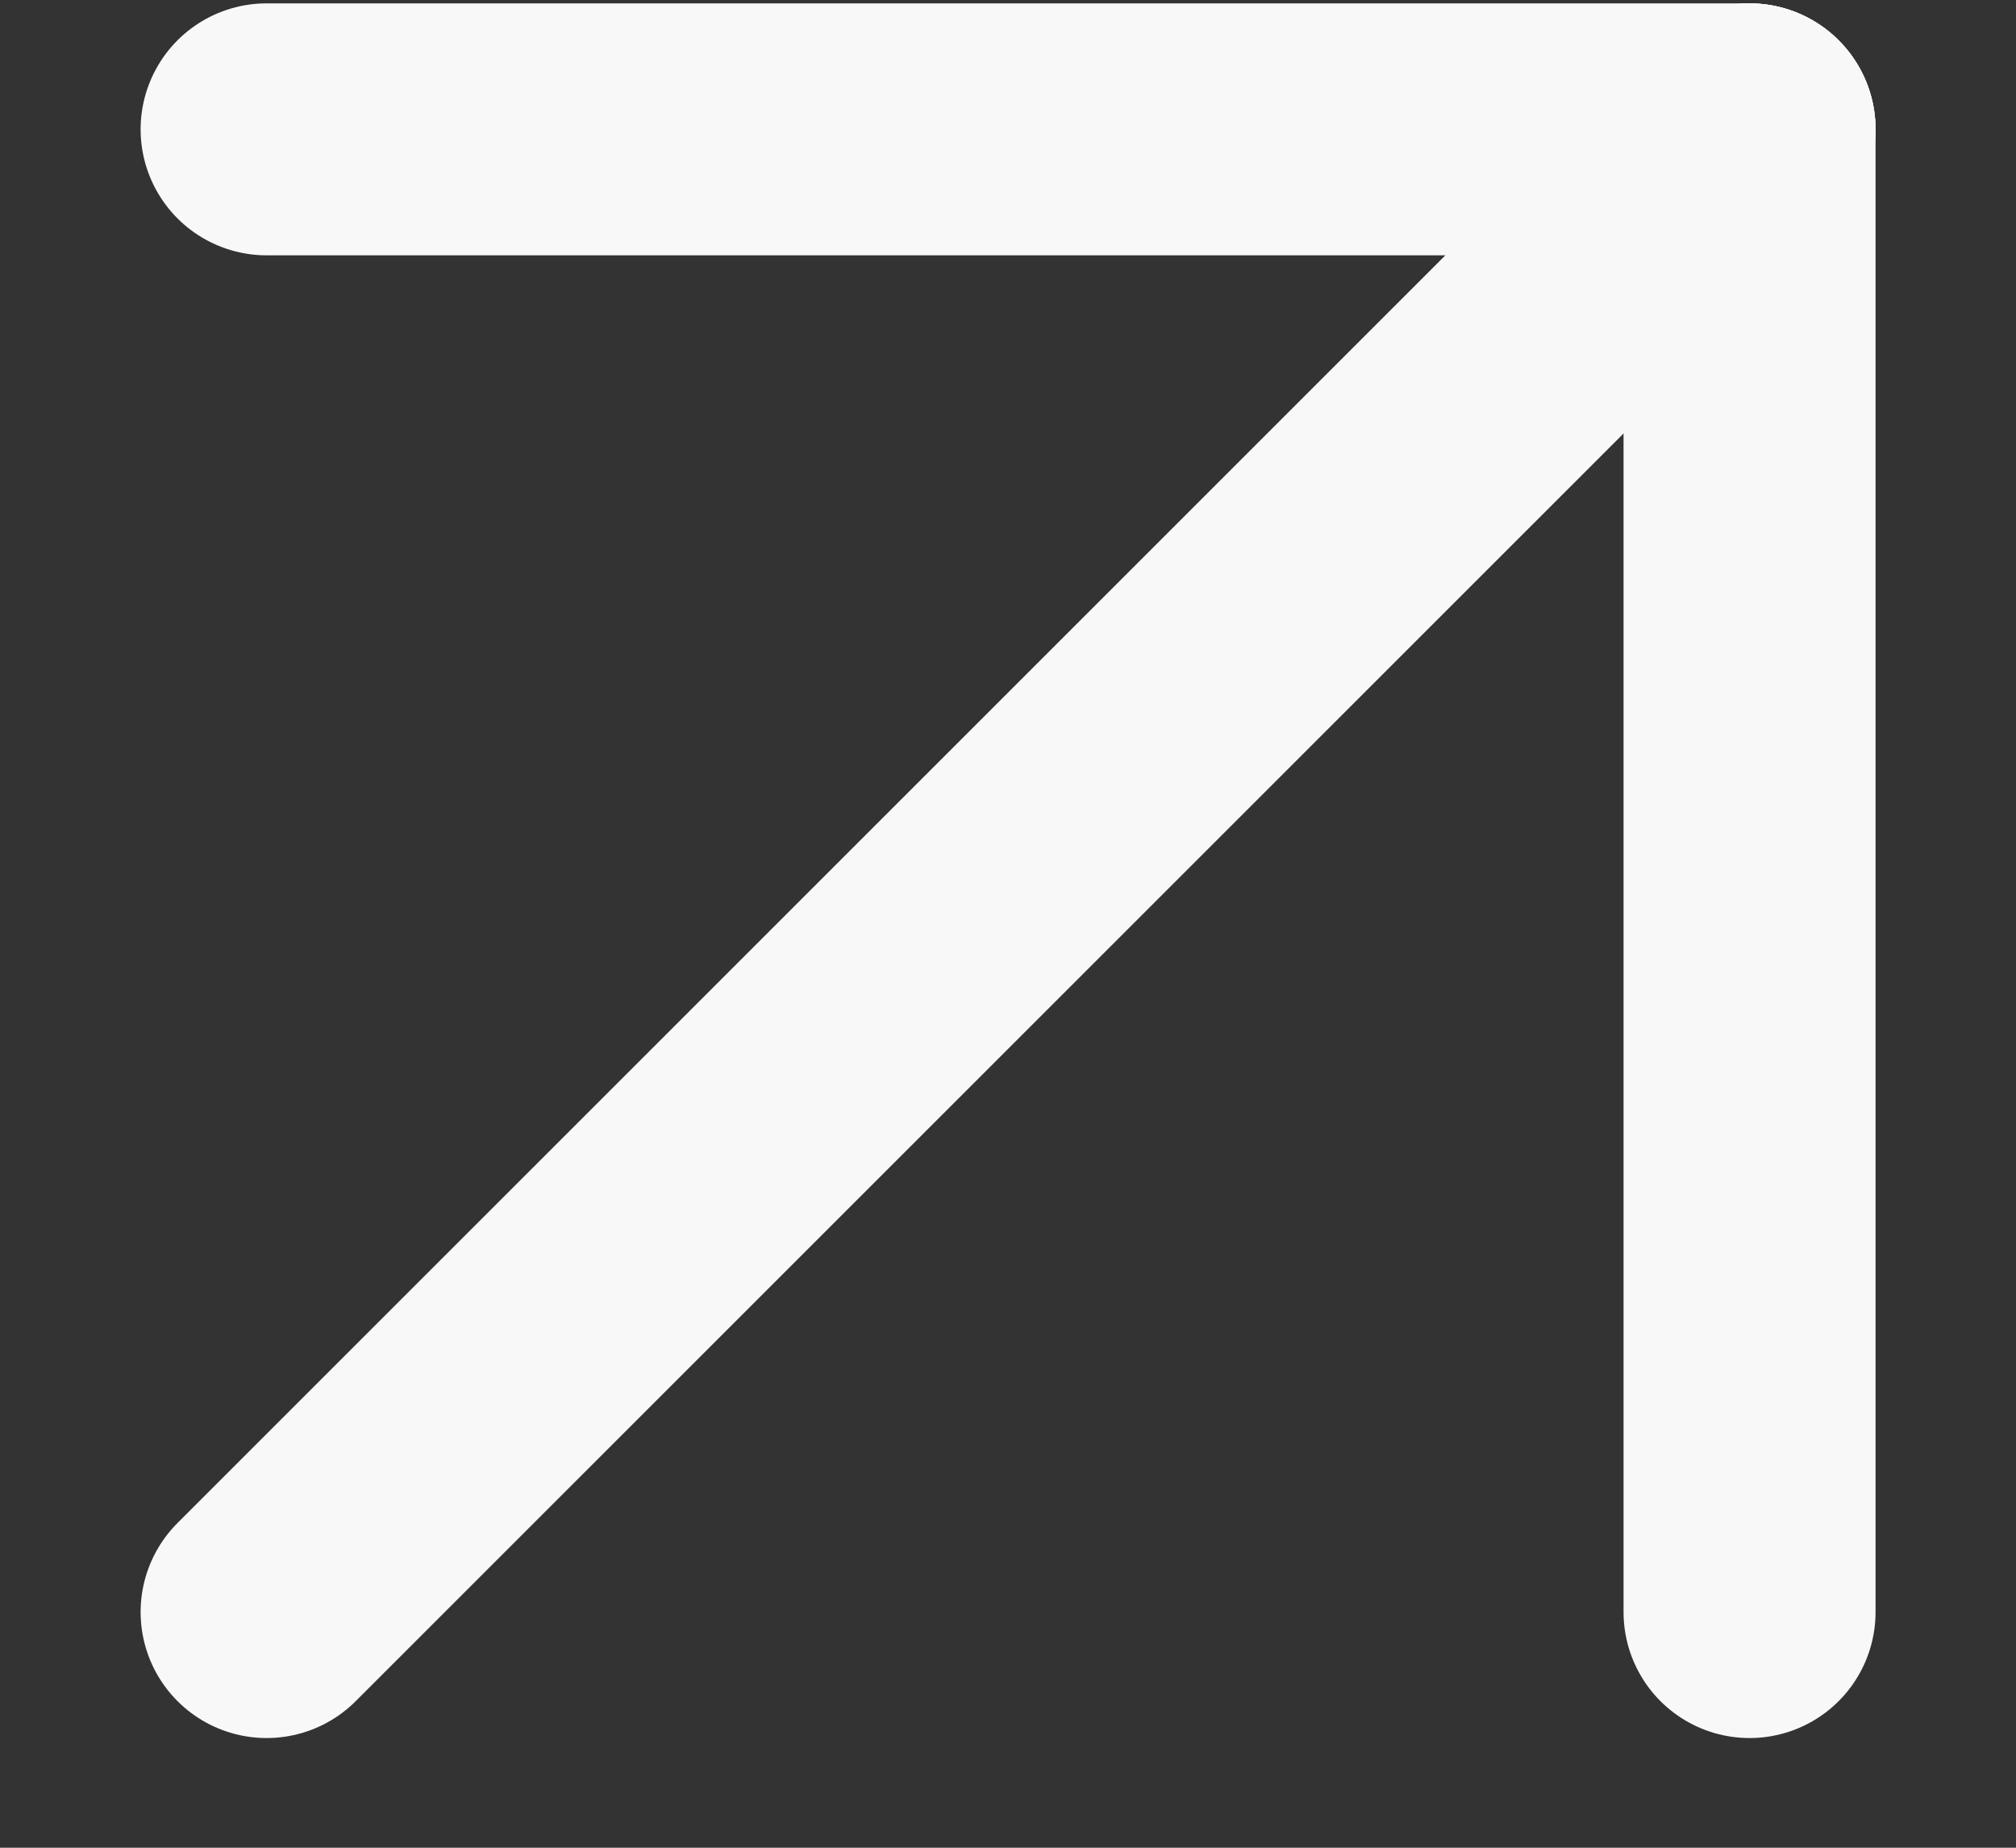 <svg width="12" height="11" viewBox="0 0 12 11" fill="none" xmlns="http://www.w3.org/2000/svg">
<rect x="0" y="0" width="12" height="11" fill="#333333" stroke="none"/>
<path d="M10.414 9.597L10.414 0.77" stroke="#F8F8F8" stroke-width="1.5" stroke-linecap="round"/>
<path d="M10.414 0.77L1.587 0.77" stroke="#F8F8F8" stroke-width="1.5" stroke-linecap="round"/>
<path d="M10.414 0.77L1.587 9.597" stroke="#F8F8F8" stroke-width="1.5" stroke-linecap="round"/>
</svg>
